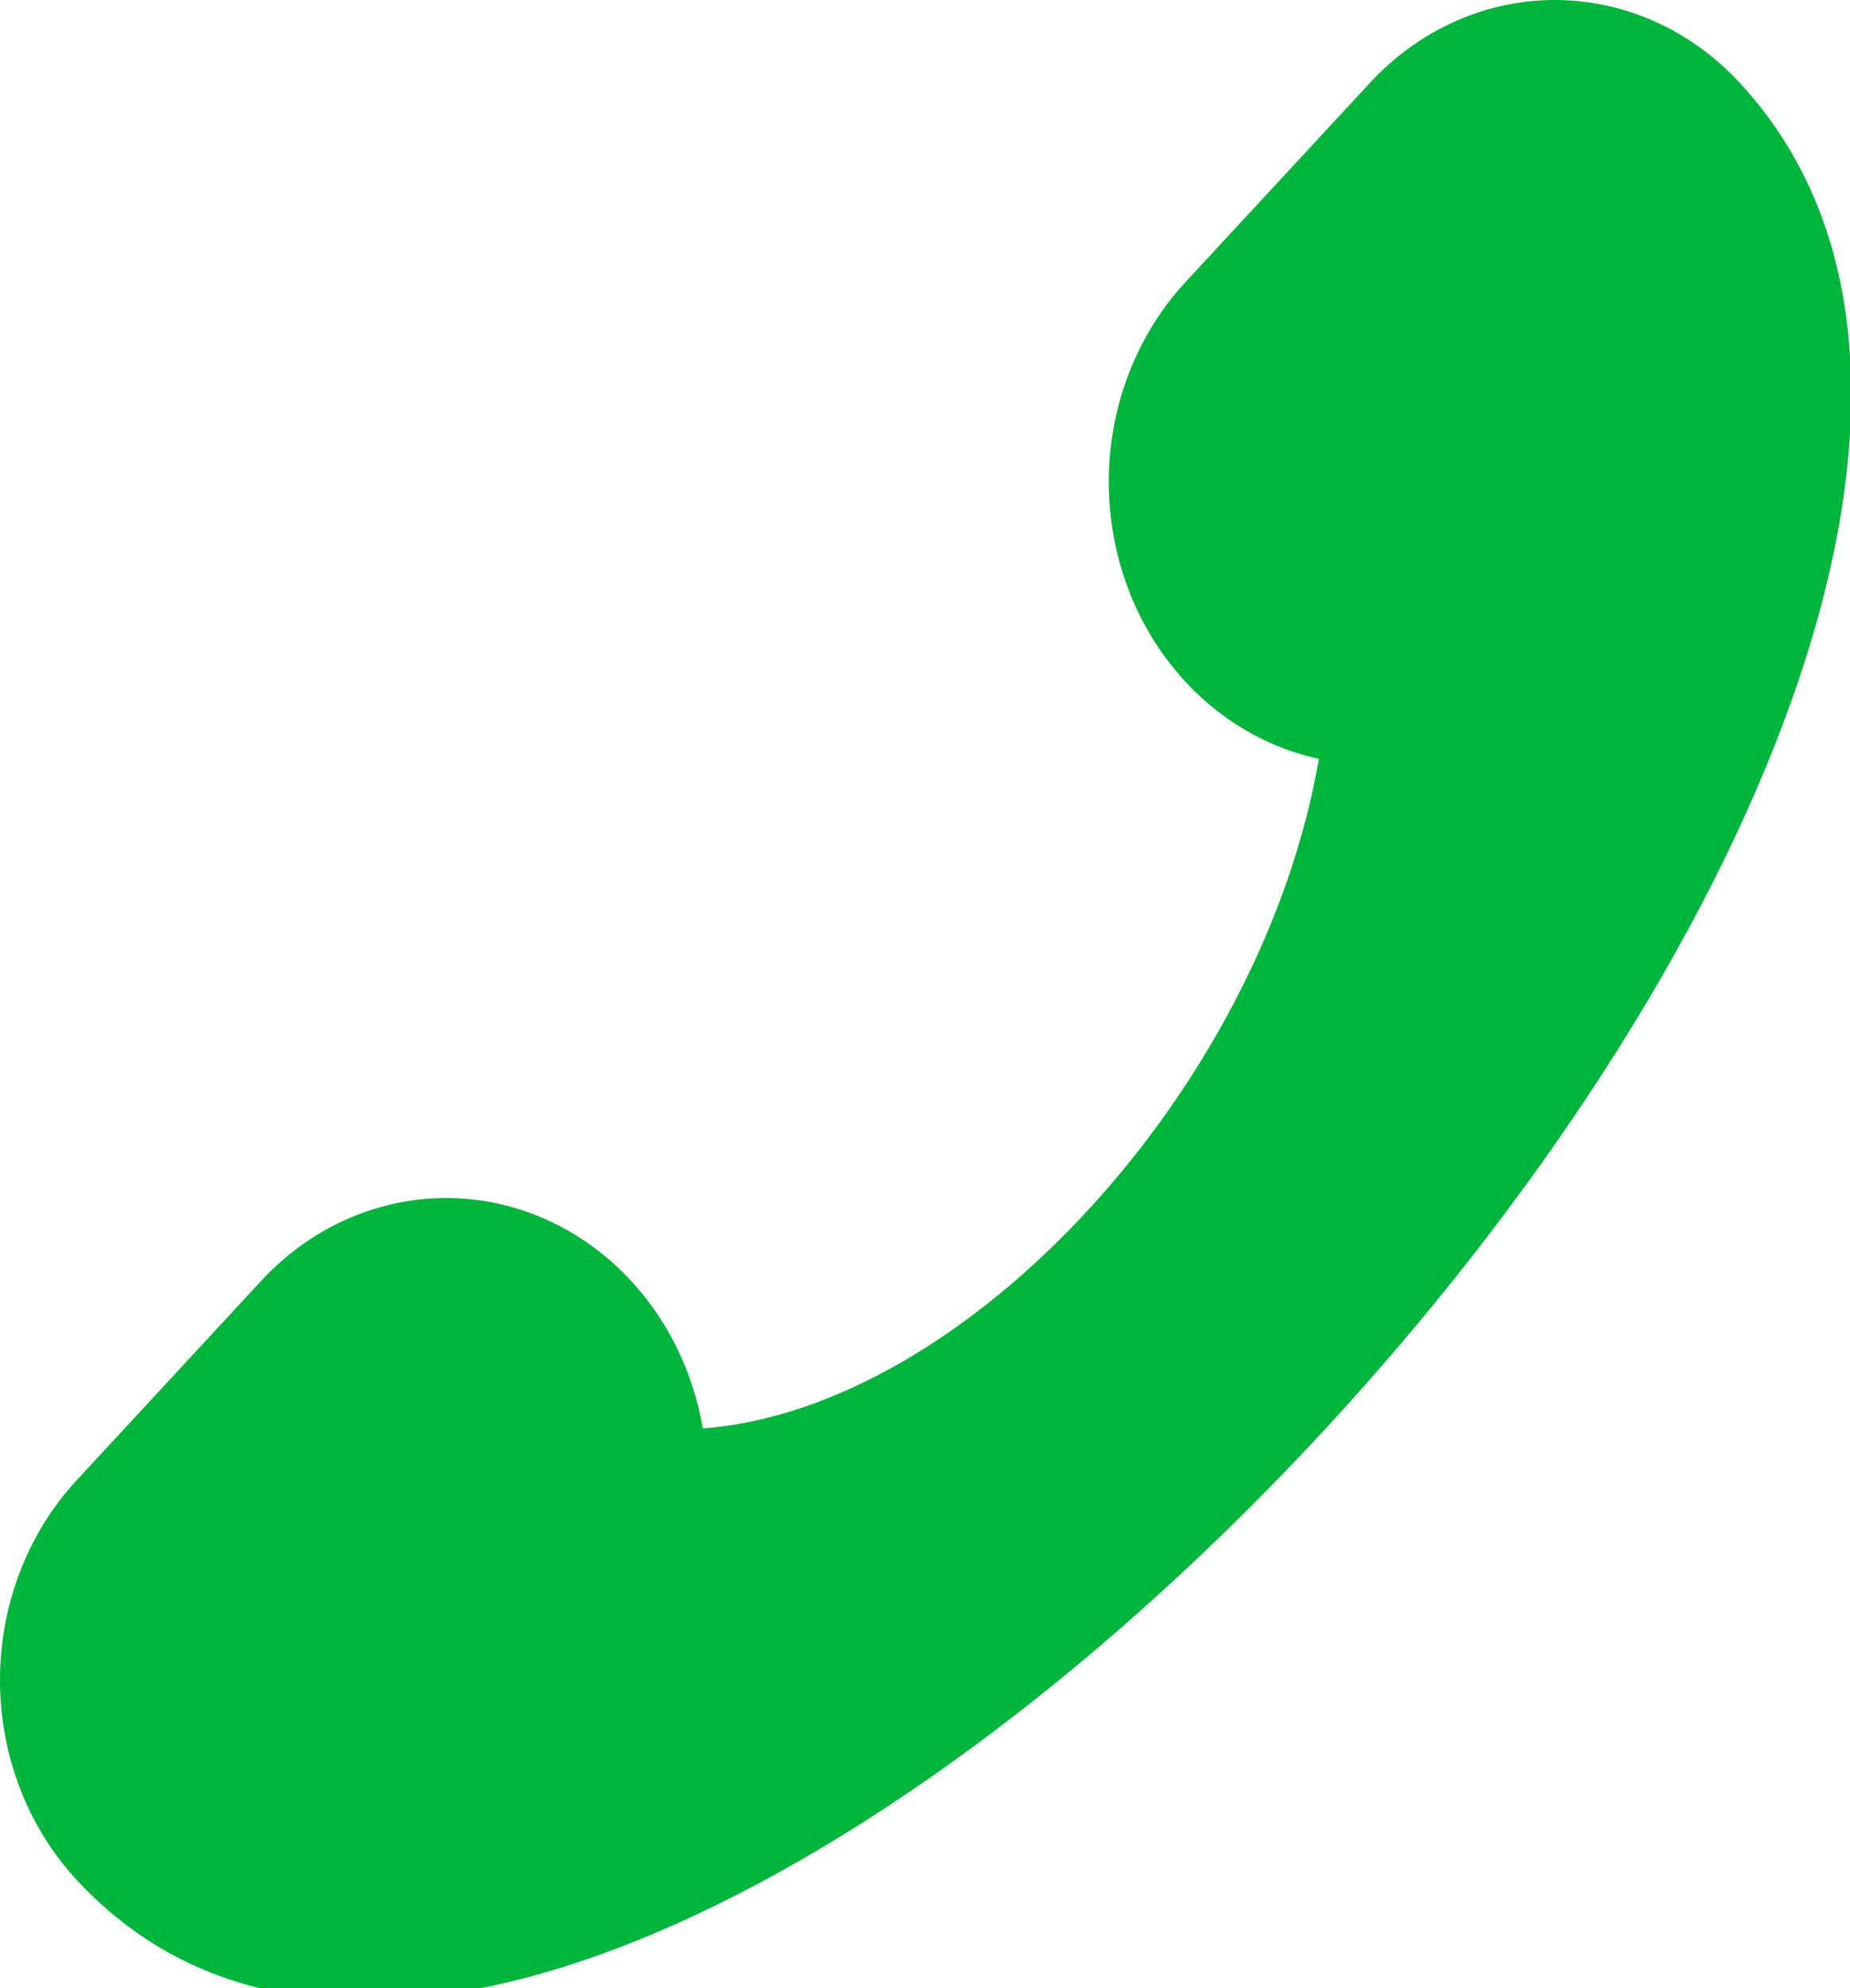 <svg width="27" height="29" viewBox="0 0 27 29" fill="none" xmlns="http://www.w3.org/2000/svg">
<g clip-path="url(#clip0_143_6)">
<path d="M19.996 1.206L17.298 4.119C16.81 4.646 16.464 5.307 16.296 6.03C16.129 6.753 16.146 7.511 16.346 8.225C16.546 8.938 16.922 9.58 17.433 10.08C17.945 10.581 18.572 10.923 19.249 11.069C18.417 15.873 14.108 20.546 10.257 20.836C10.118 20.02 9.752 19.268 9.208 18.681C8.493 17.909 7.523 17.475 6.511 17.475C5.5 17.475 4.53 17.909 3.814 18.681L1.117 21.594C0.402 22.366 0 23.414 0 24.506C0 25.599 0.402 26.646 1.117 27.419C9.208 36.157 33.48 9.944 25.389 1.206C24.673 0.434 23.703 0 22.692 0C21.681 0 20.711 0.434 19.996 1.206Z" fill="#00B53B"/>
</g>
<defs>
<clipPath id="clip0_143_6">
<rect width="27" height="29" fill="white"/>
</clipPath>
</defs>
</svg>
